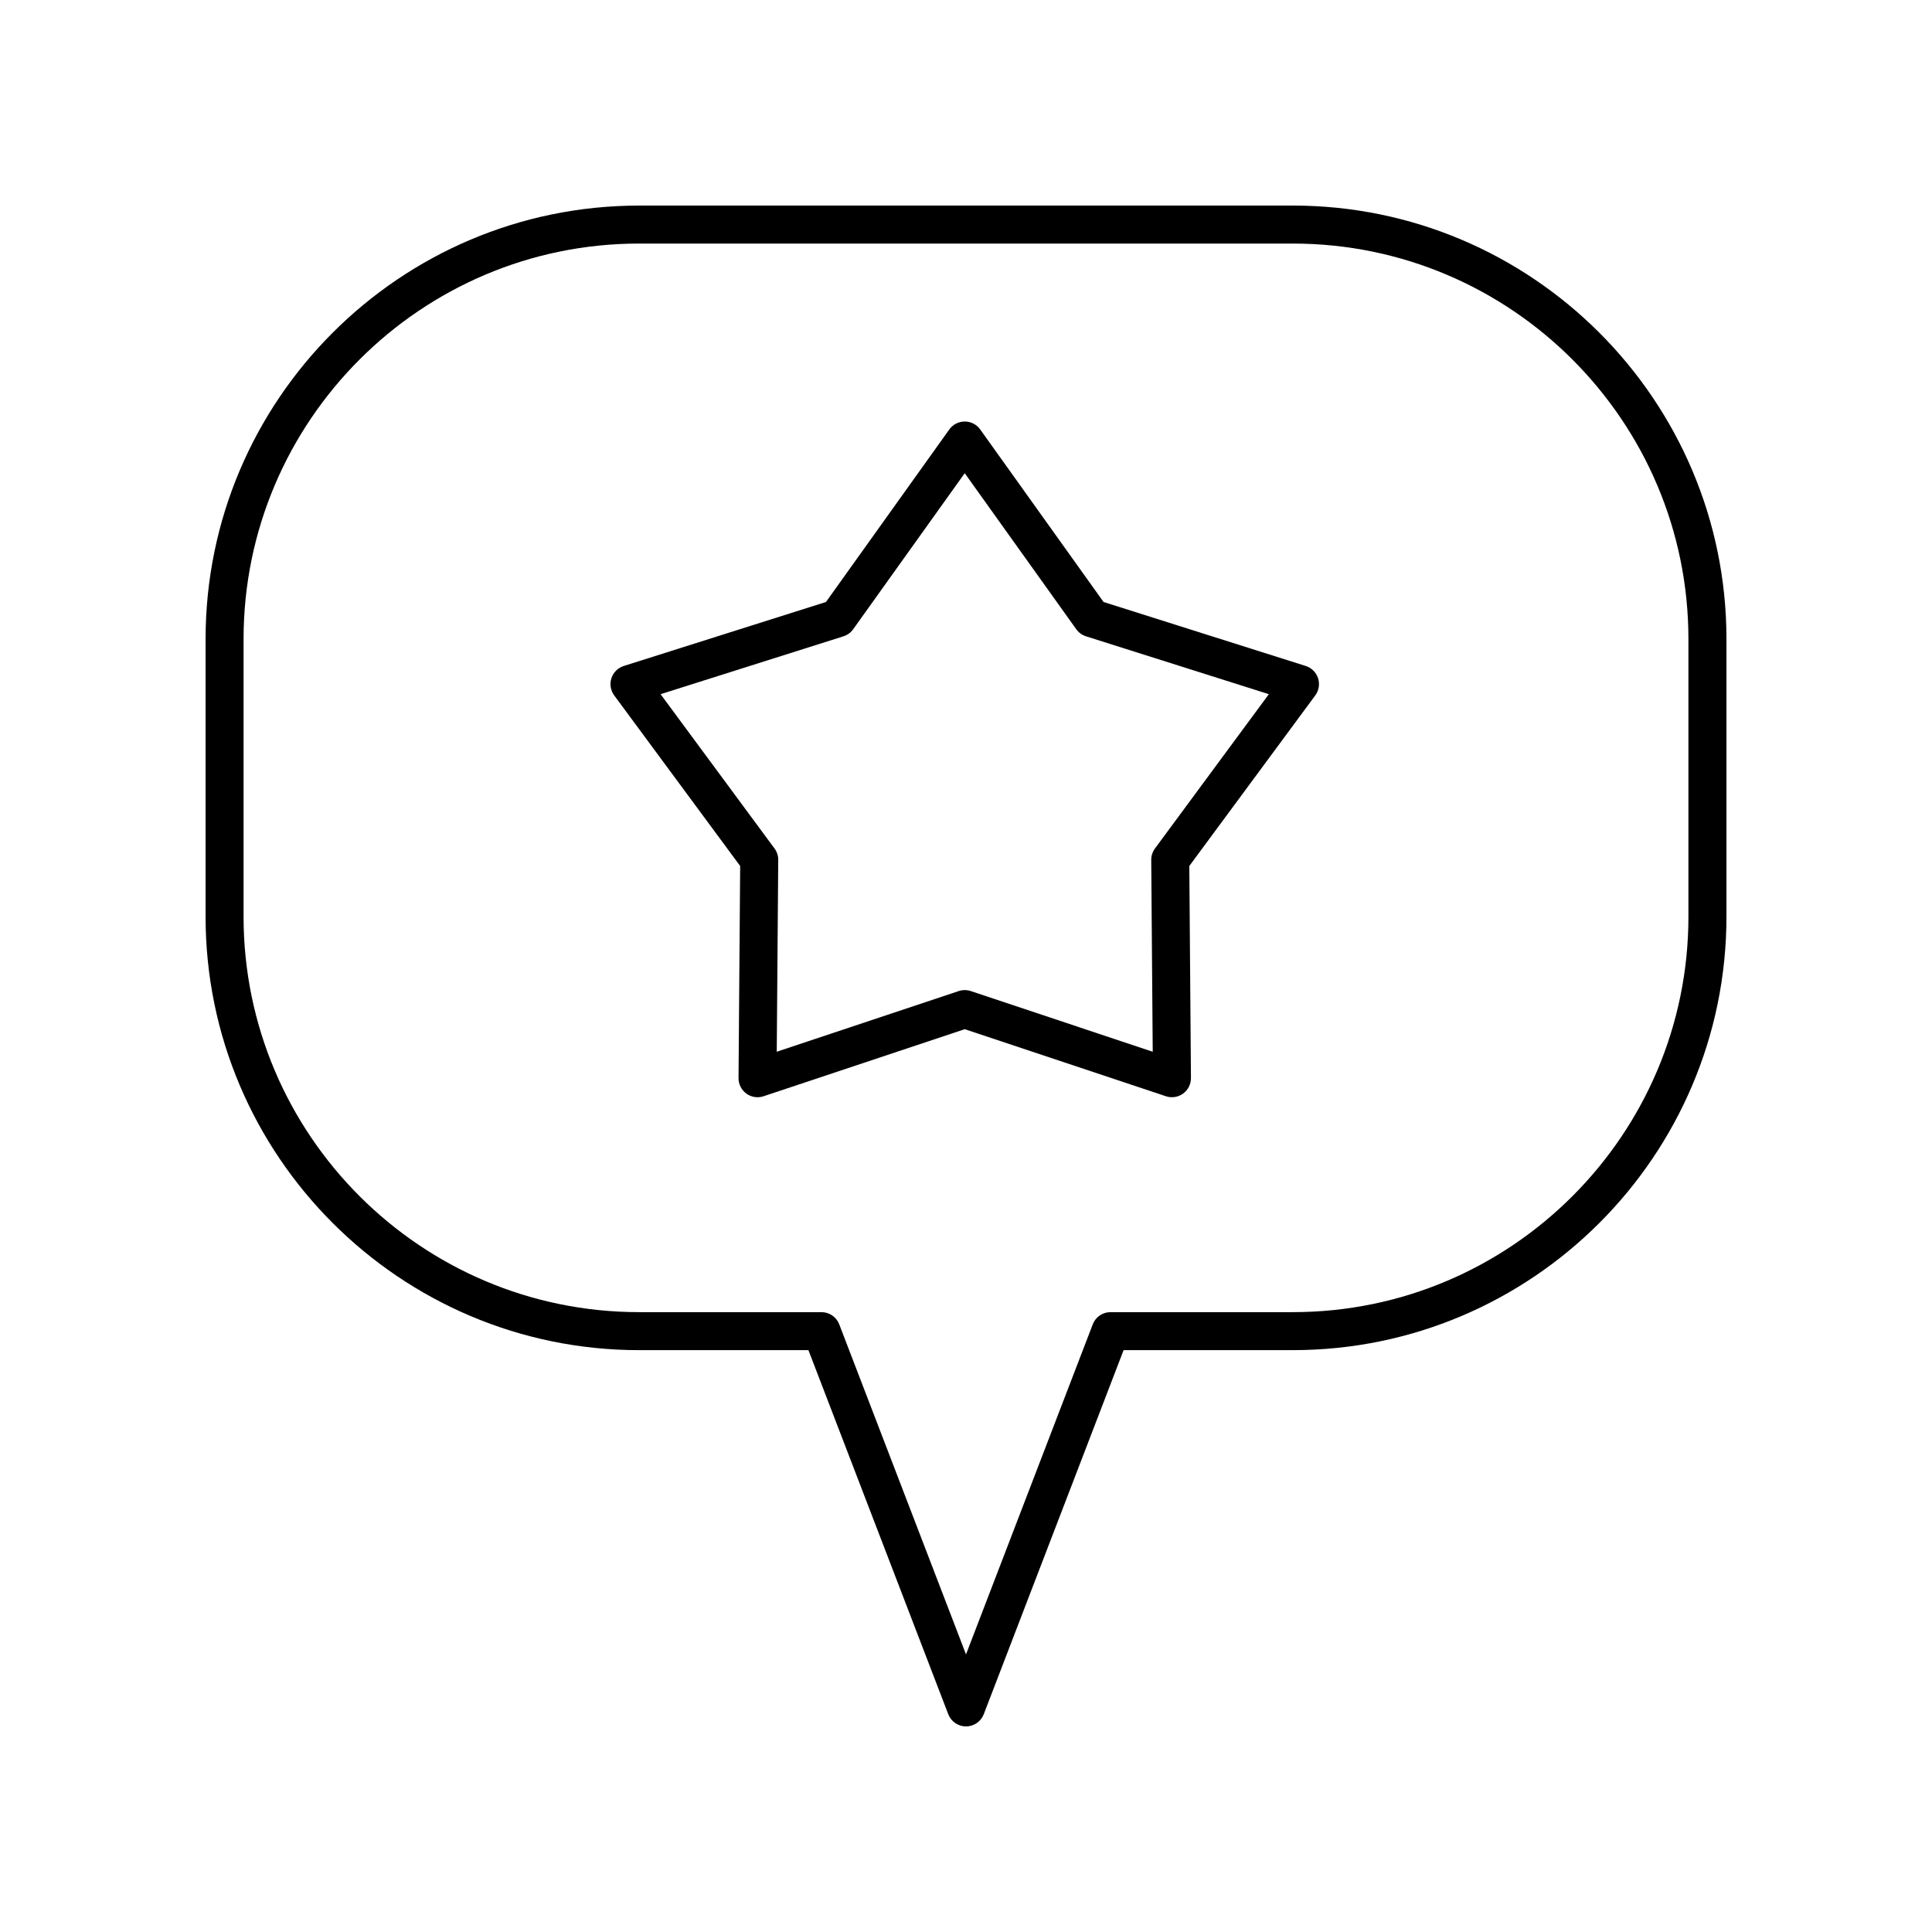 <?xml version="1.0" encoding="UTF-8"?>
<!-- Uploaded to: ICON Repo, www.svgrepo.com, Generator: ICON Repo Mixer Tools -->
<svg fill="#000000" width="800px" height="800px" version="1.1" viewBox="144 144 512 512" xmlns="http://www.w3.org/2000/svg">
 <g>
  <path d="m486.63 198.48h-173.26c-63.352 0-114.89 51.539-114.89 114.89v73.543c0 63.352 51.543 114.89 114.89 114.89h44.871l37.059 96.484c0.746 1.945 2.617 3.231 4.703 3.231s3.957-1.285 4.703-3.234l37.059-96.484h44.871c63.348 0 114.89-51.539 114.89-114.89v-73.543c0-63.352-51.543-114.89-114.89-114.89zm104.82 188.43c0 57.797-47.02 104.82-104.82 104.82h-48.336c-2.086 0-3.957 1.285-4.703 3.234l-33.59 87.469-33.594-87.469c-0.746-1.949-2.617-3.234-4.703-3.234h-48.336c-57.797 0-104.82-47.02-104.82-104.82v-73.543c0-57.797 47.02-104.82 104.82-104.82h173.26c57.797 0 104.82 47.02 104.82 104.82z"/>
  <path d="m490.03 320.49-53.578-16.957-32.684-45.719c-0.945-1.324-2.469-2.109-4.098-2.109s-3.152 0.785-4.098 2.109l-32.684 45.719-53.586 16.957c-1.551 0.492-2.769 1.699-3.273 3.246-0.5 1.547-0.227 3.242 0.738 4.551l33.383 45.211-0.434 56.199c-0.016 1.625 0.762 3.16 2.078 4.117 0.871 0.633 1.91 0.961 2.961 0.961 0.535 0 1.074-0.086 1.594-0.258l53.316-17.777 53.312 17.777c1.543 0.512 3.242 0.25 4.555-0.703 1.312-0.957 2.09-2.488 2.078-4.117l-0.434-56.199 33.383-45.211c0.965-1.309 1.238-3.004 0.738-4.551s-1.723-2.754-3.269-3.246zm-39.957 48.371c-0.645 0.879-0.992 1.945-0.984 3.031l0.395 50.832-48.223-16.082c-1.031-0.344-2.156-0.344-3.188 0l-48.227 16.082 0.395-50.832c0.012-1.09-0.34-2.156-0.984-3.031l-30.195-40.895 48.461-15.336c1.039-0.328 1.945-0.988 2.578-1.875l29.562-41.352 29.559 41.352c0.633 0.887 1.539 1.543 2.578 1.875l48.461 15.336z"/>
 </g>
</svg>
